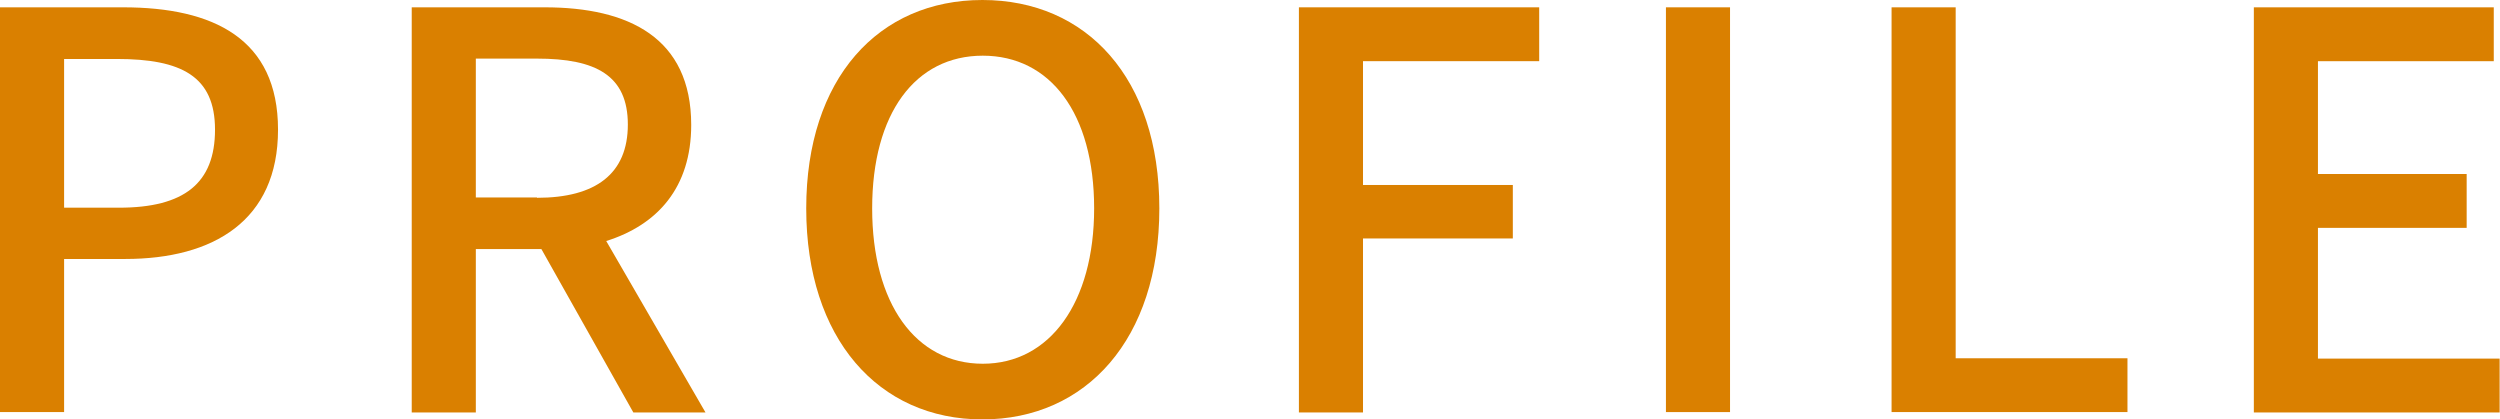 <?xml version="1.0" encoding="UTF-8"?><svg id="_レイヤー_2" xmlns="http://www.w3.org/2000/svg" viewBox="0 0 68.25 11.45"><g id="_メイン"><g id="profile-ttl"><path d="M0,.2h3.36c2.47,0,4.23.86,4.23,3.34s-1.76,3.53-4.17,3.53h-1.67v4.18H0V.2ZM3.25,5.67c1.78,0,2.62-.67,2.62-2.13s-.92-1.93-2.68-1.93h-1.44v4.06h1.5Z" style="fill:#da8000;"/><path d="M11.24.2h3.63c2.29,0,4,.83,4,3.21,0,1.71-.92,2.73-2.32,3.17l2.71,4.68h-1.97l-2.51-4.46h-1.79v4.46h-1.75V.2ZM14.66,5.4c1.61,0,2.48-.66,2.48-2s-.87-1.8-2.48-1.8h-1.67v3.79h1.67Z" style="fill:#da8000;"/><path d="M22.01,5.69c0-3.55,1.97-5.69,4.81-5.69s4.83,2.13,4.83,5.69-1.99,5.76-4.83,5.76-4.81-2.21-4.81-5.76ZM29.87,5.69c0-2.6-1.2-4.17-3.04-4.17s-3.02,1.57-3.02,4.17,1.19,4.24,3.02,4.24,3.04-1.67,3.04-4.24Z" style="fill:#da8000;"/><path d="M35.46.2h6.56v1.47h-4.81v3.38h4.09v1.46h-4.09v4.75h-1.75V.2Z" style="fill:#da8000;"/><path d="M45.48.2h1.75v11.05h-1.75V.2Z" style="fill:#da8000;"/><path d="M51.64.2h1.75v9.58h4.69v1.47h-6.44V.2Z" style="fill:#da8000;"/><path d="M61.54.2h6.54v1.47h-4.8v3.08h4.06v1.47h-4.06v3.57h4.96v1.47h-6.71V.2Z" style="fill:#da8000;"/></g></g></svg>